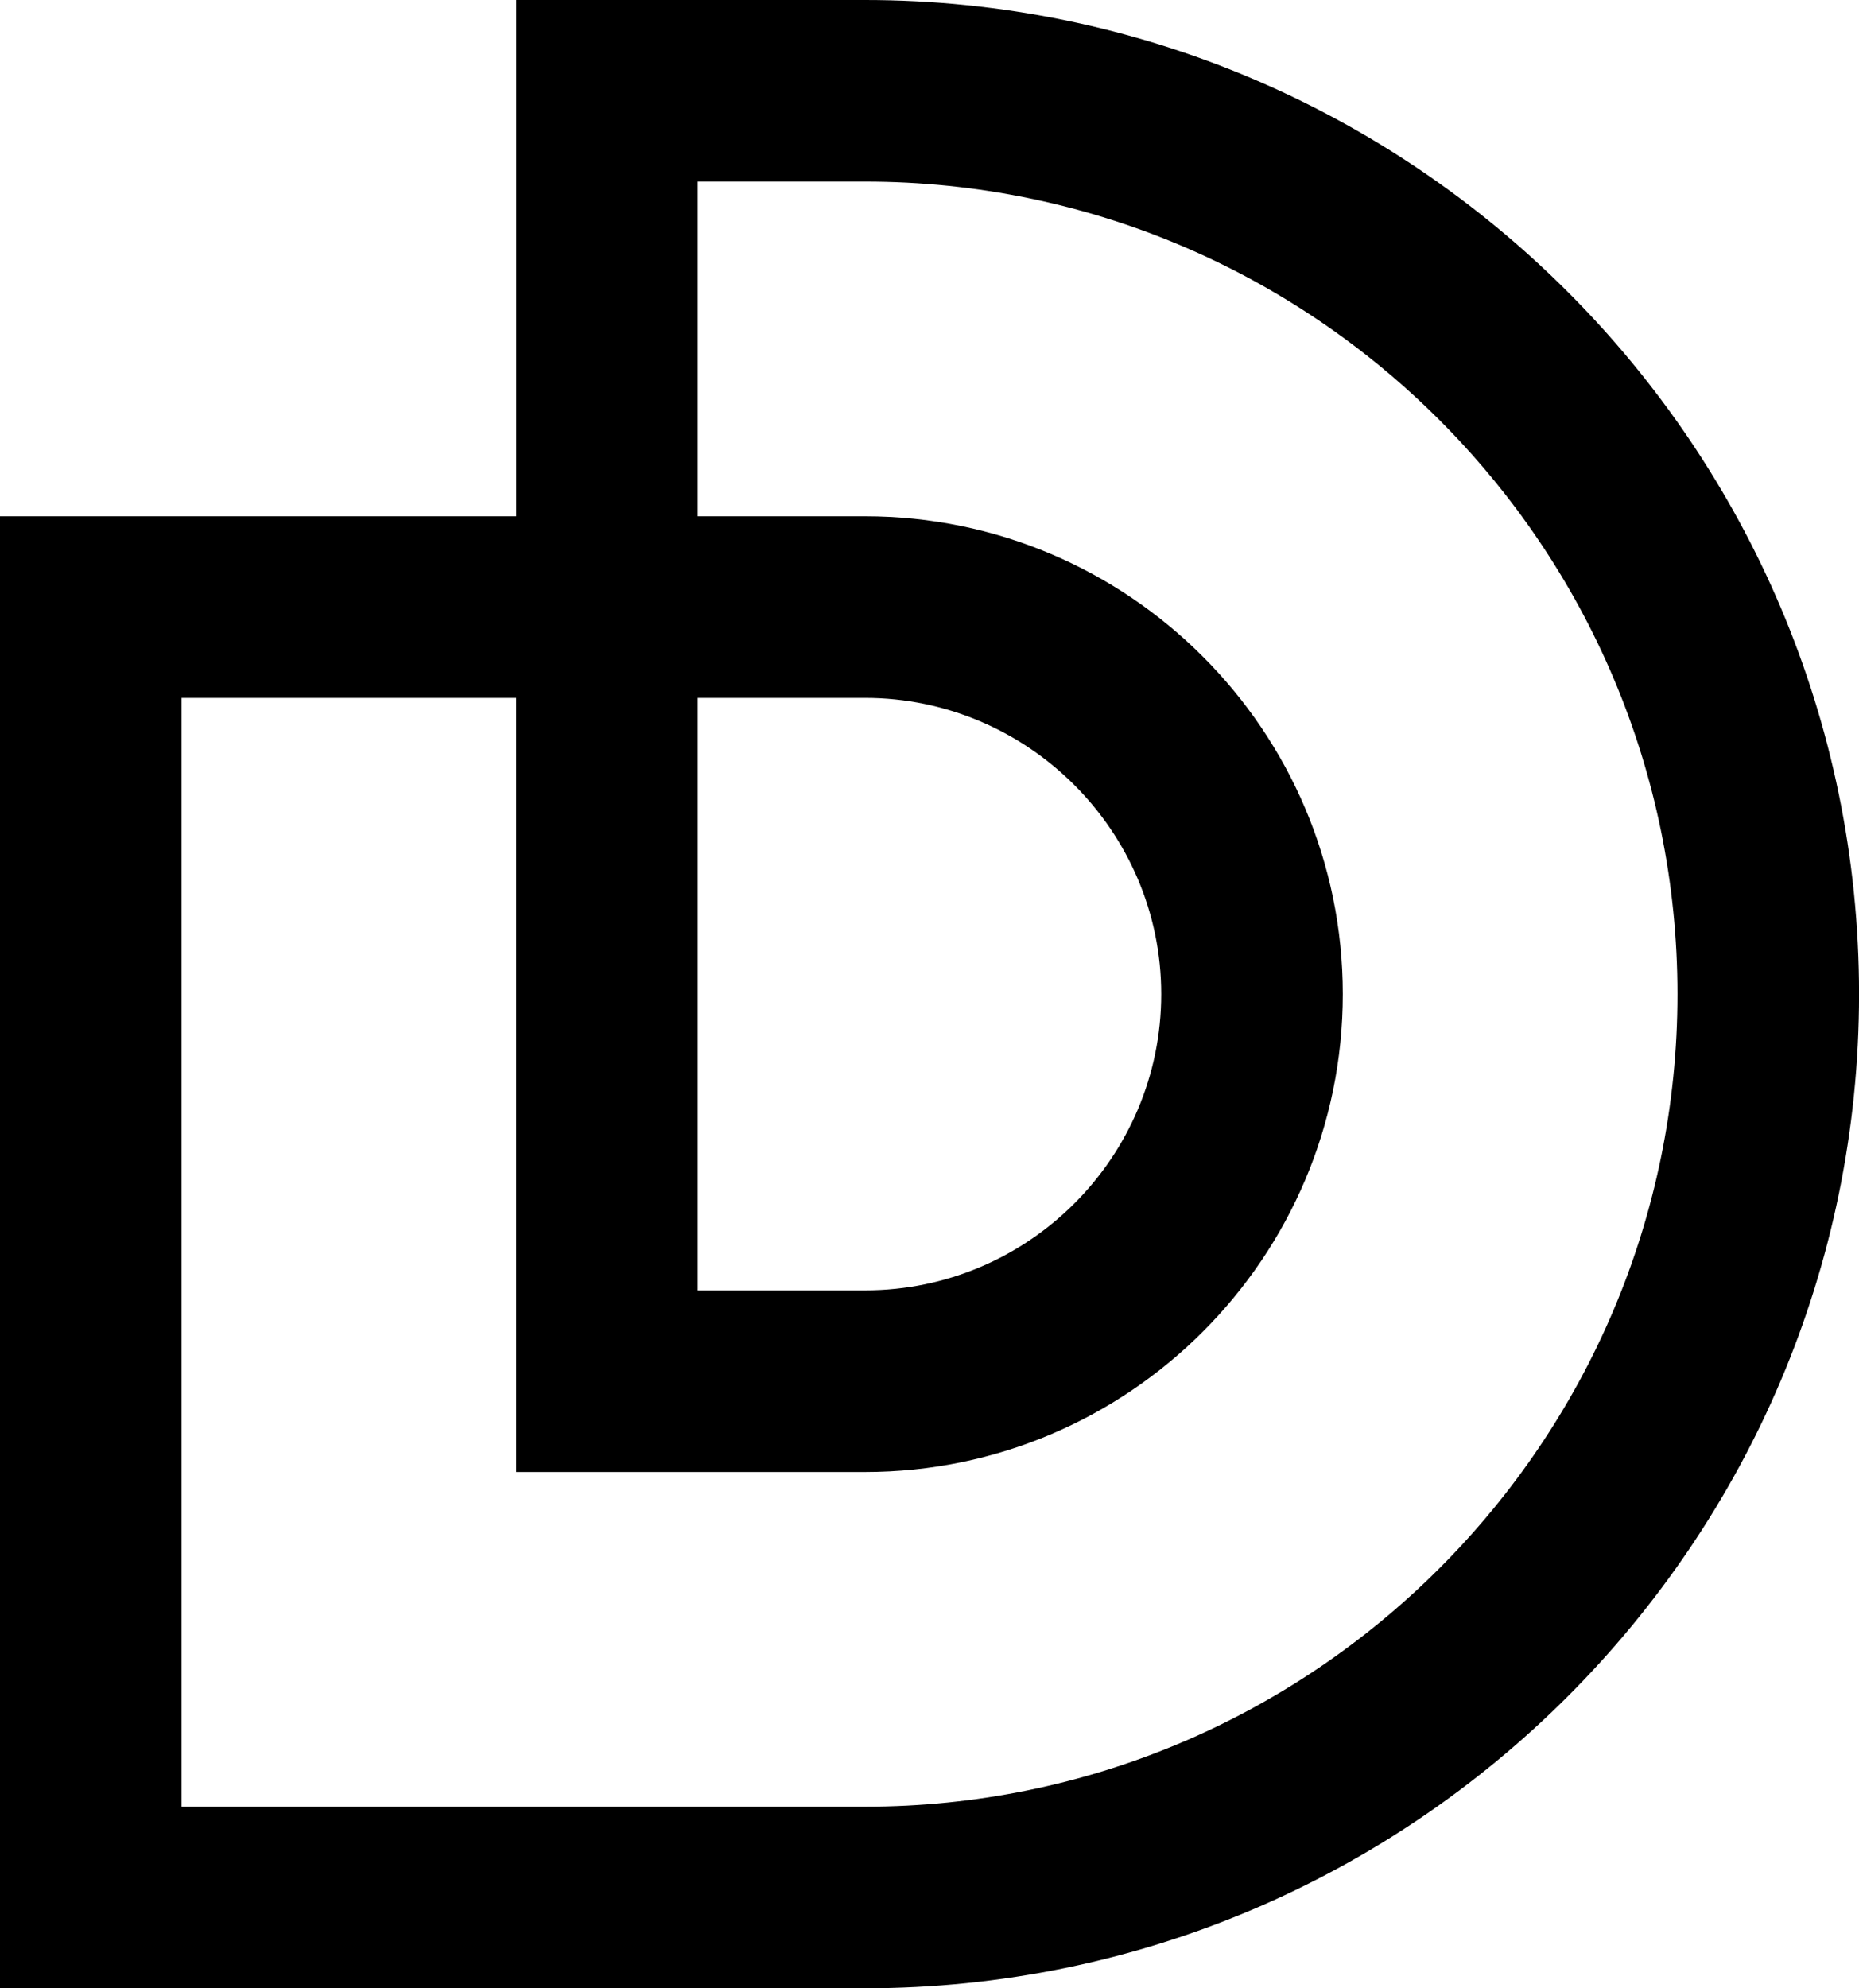 <?xml version="1.0" encoding="UTF-8"?>
<svg id="Ebene_1" xmlns="http://www.w3.org/2000/svg" width="4000" height="4277.3" version="1.1" viewBox="0 0 4000 4277.3">
  <!-- Generator: Adobe Illustrator 29.5.1, SVG Export Plug-In . SVG Version: 2.1.0 Build 141)  -->
  <path d="M1861.3,4277.3H0V1110.7h1110.7V0h750.7c1178.7,0,2138.7,960,2138.7,2138.7s-960,2138.7-2138.7,2138.7ZM390.7,3886.7h1470.7c964,0,1748-784,1748-1748S2825.3,390.7,1861.3,390.7h-360v720h360c566.7,0,1028,461.3,1028,1028s-461.3,1028-1028,1028h-750.7v-1665.3H390.7s0,2385.3,0,2385.3ZM1501.3,2776h360c352,0,637.3-286.7,637.3-637.3s-286.7-637.3-637.3-637.3h-360s0,1274.7,0,1274.7Z"/>
</svg>